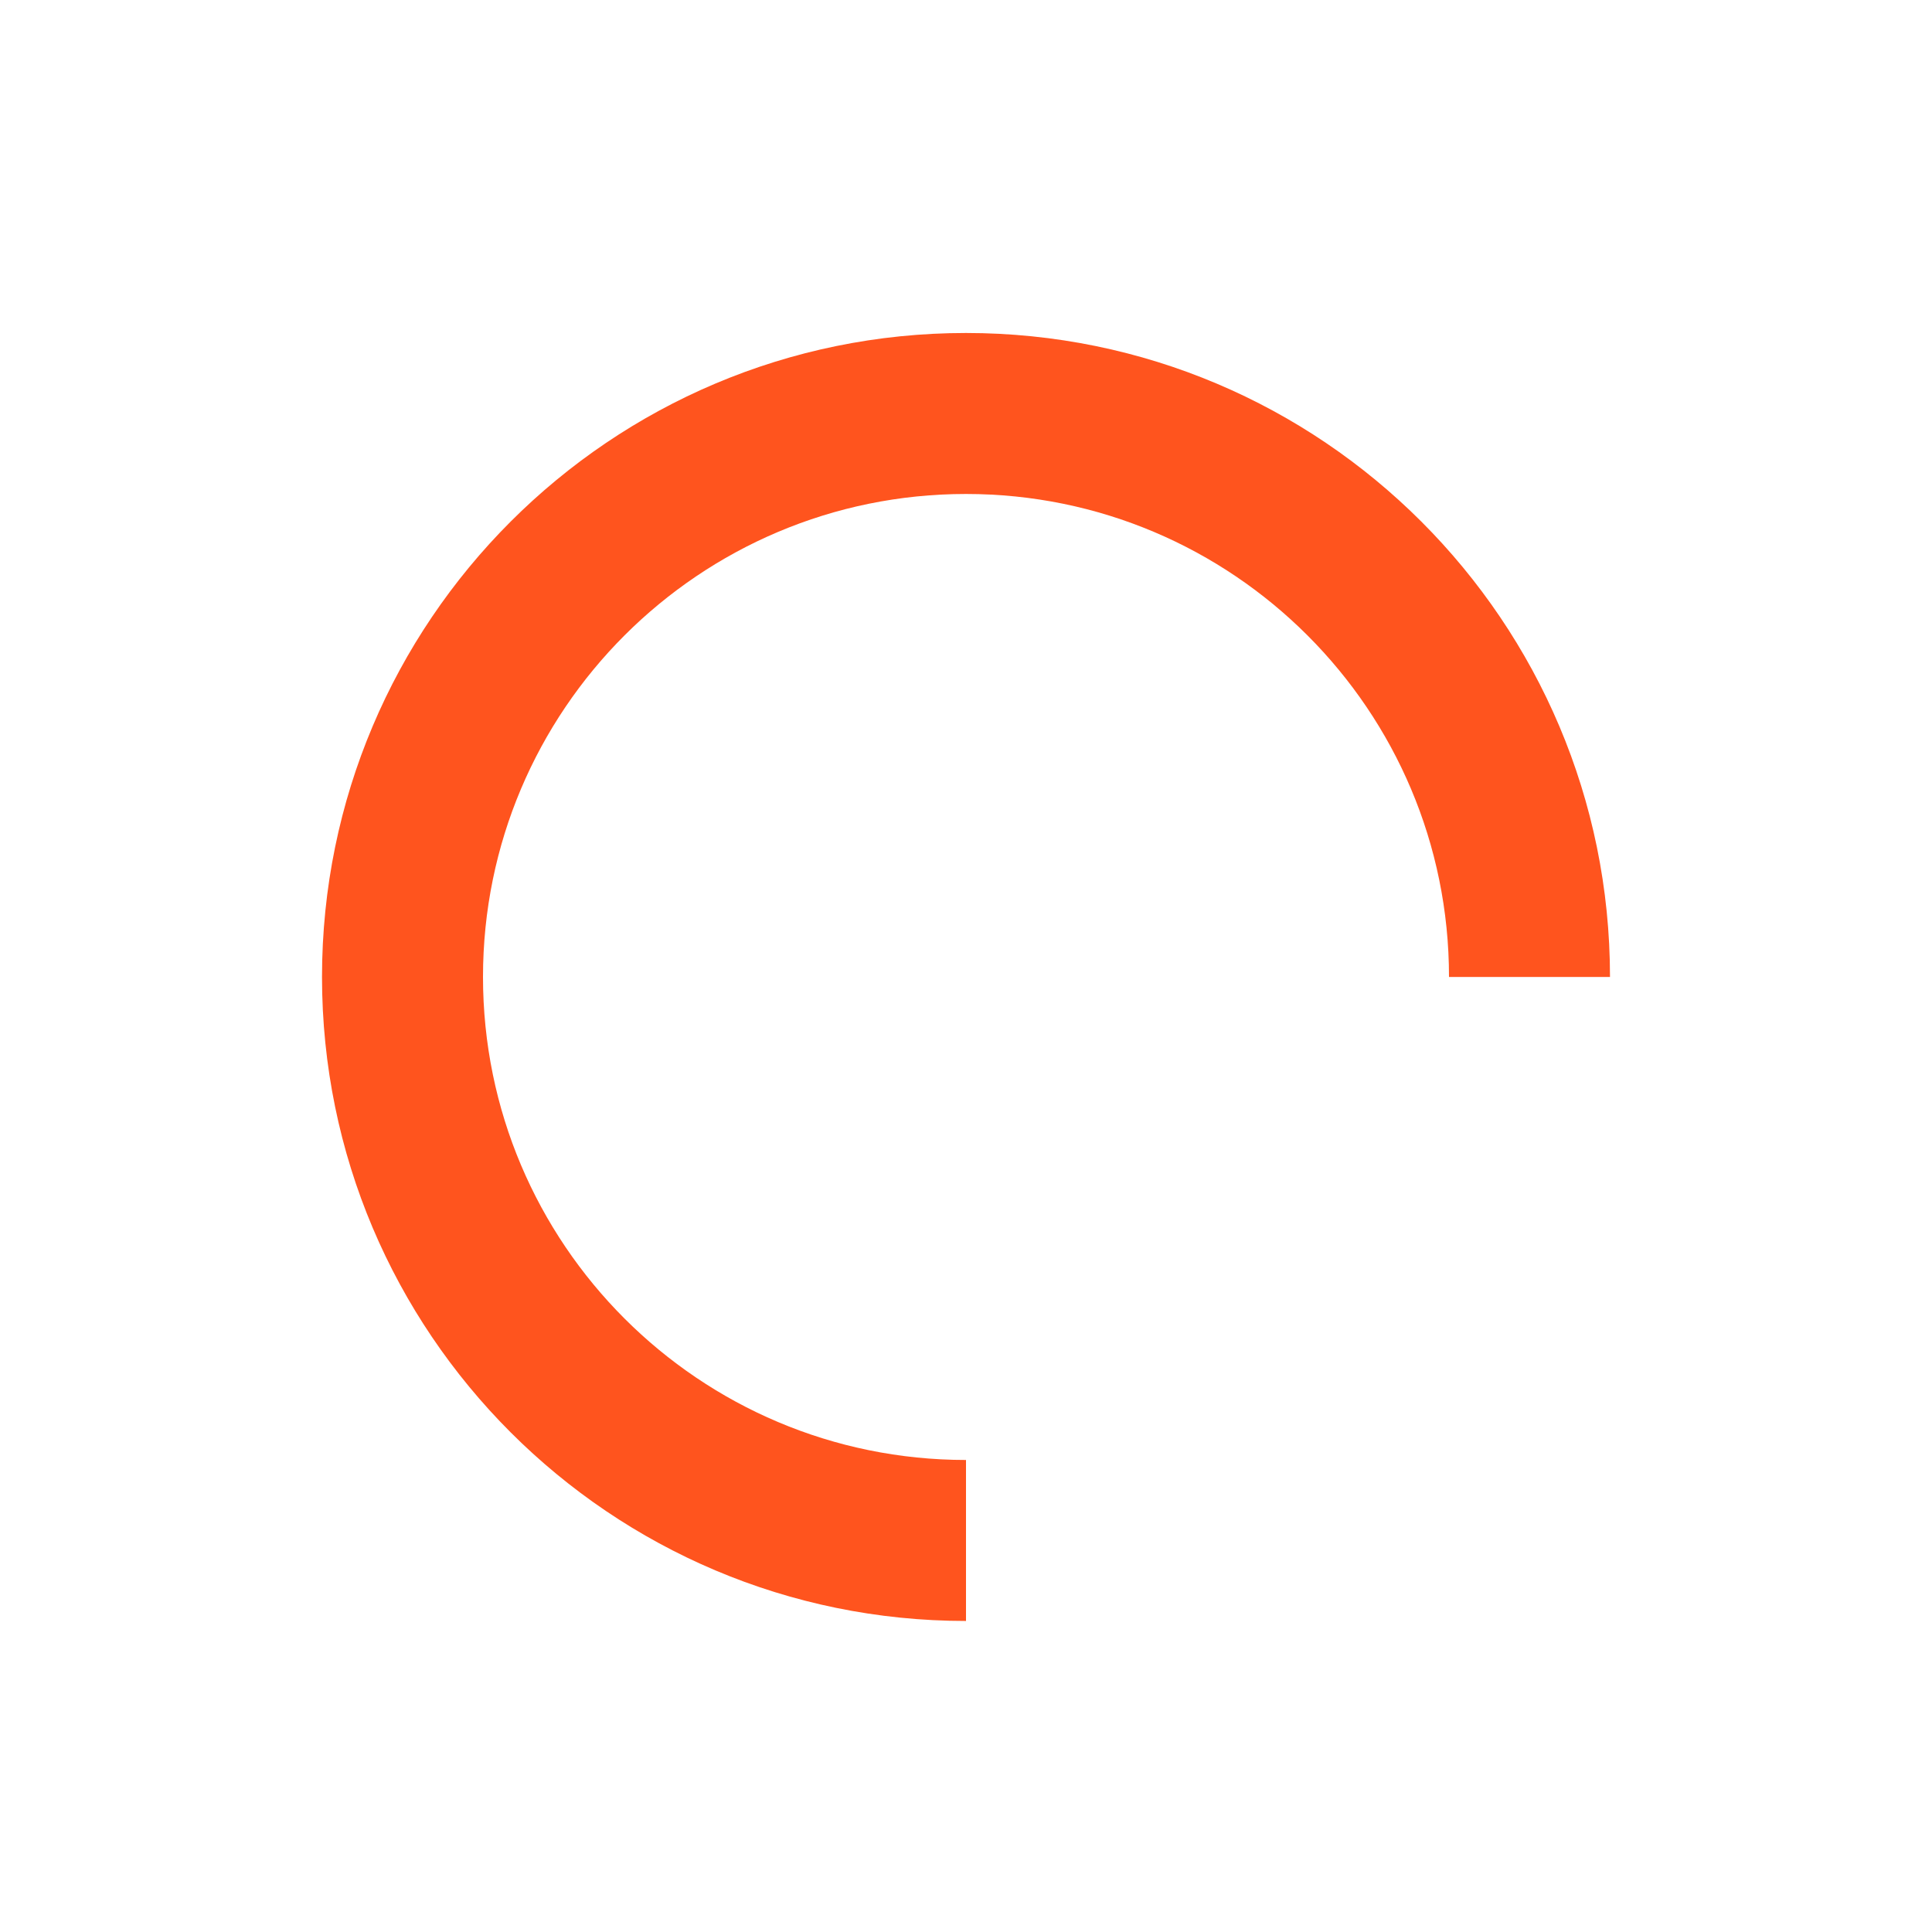 <svg xmlns="http://www.w3.org/2000/svg" width="100%" height="100%" viewBox="0 0 88 88" fill="none"><g clip-path="url(#a)"><path fill="#FF541E" d="M44 73.833c-16.2 0-29.333-13.133-29.333-29.333S27.8 15.167 44 15.167 73.333 28.3 73.333 44.5H66c0-12.15-9.85-22-22-22s-22 9.85-22 22 9.85 22 22 22v7.333Z"/></g><defs><clipPath id="a"><path fill="#fff" d="M0 .5h88v88H0z"/></clipPath></defs></svg>
